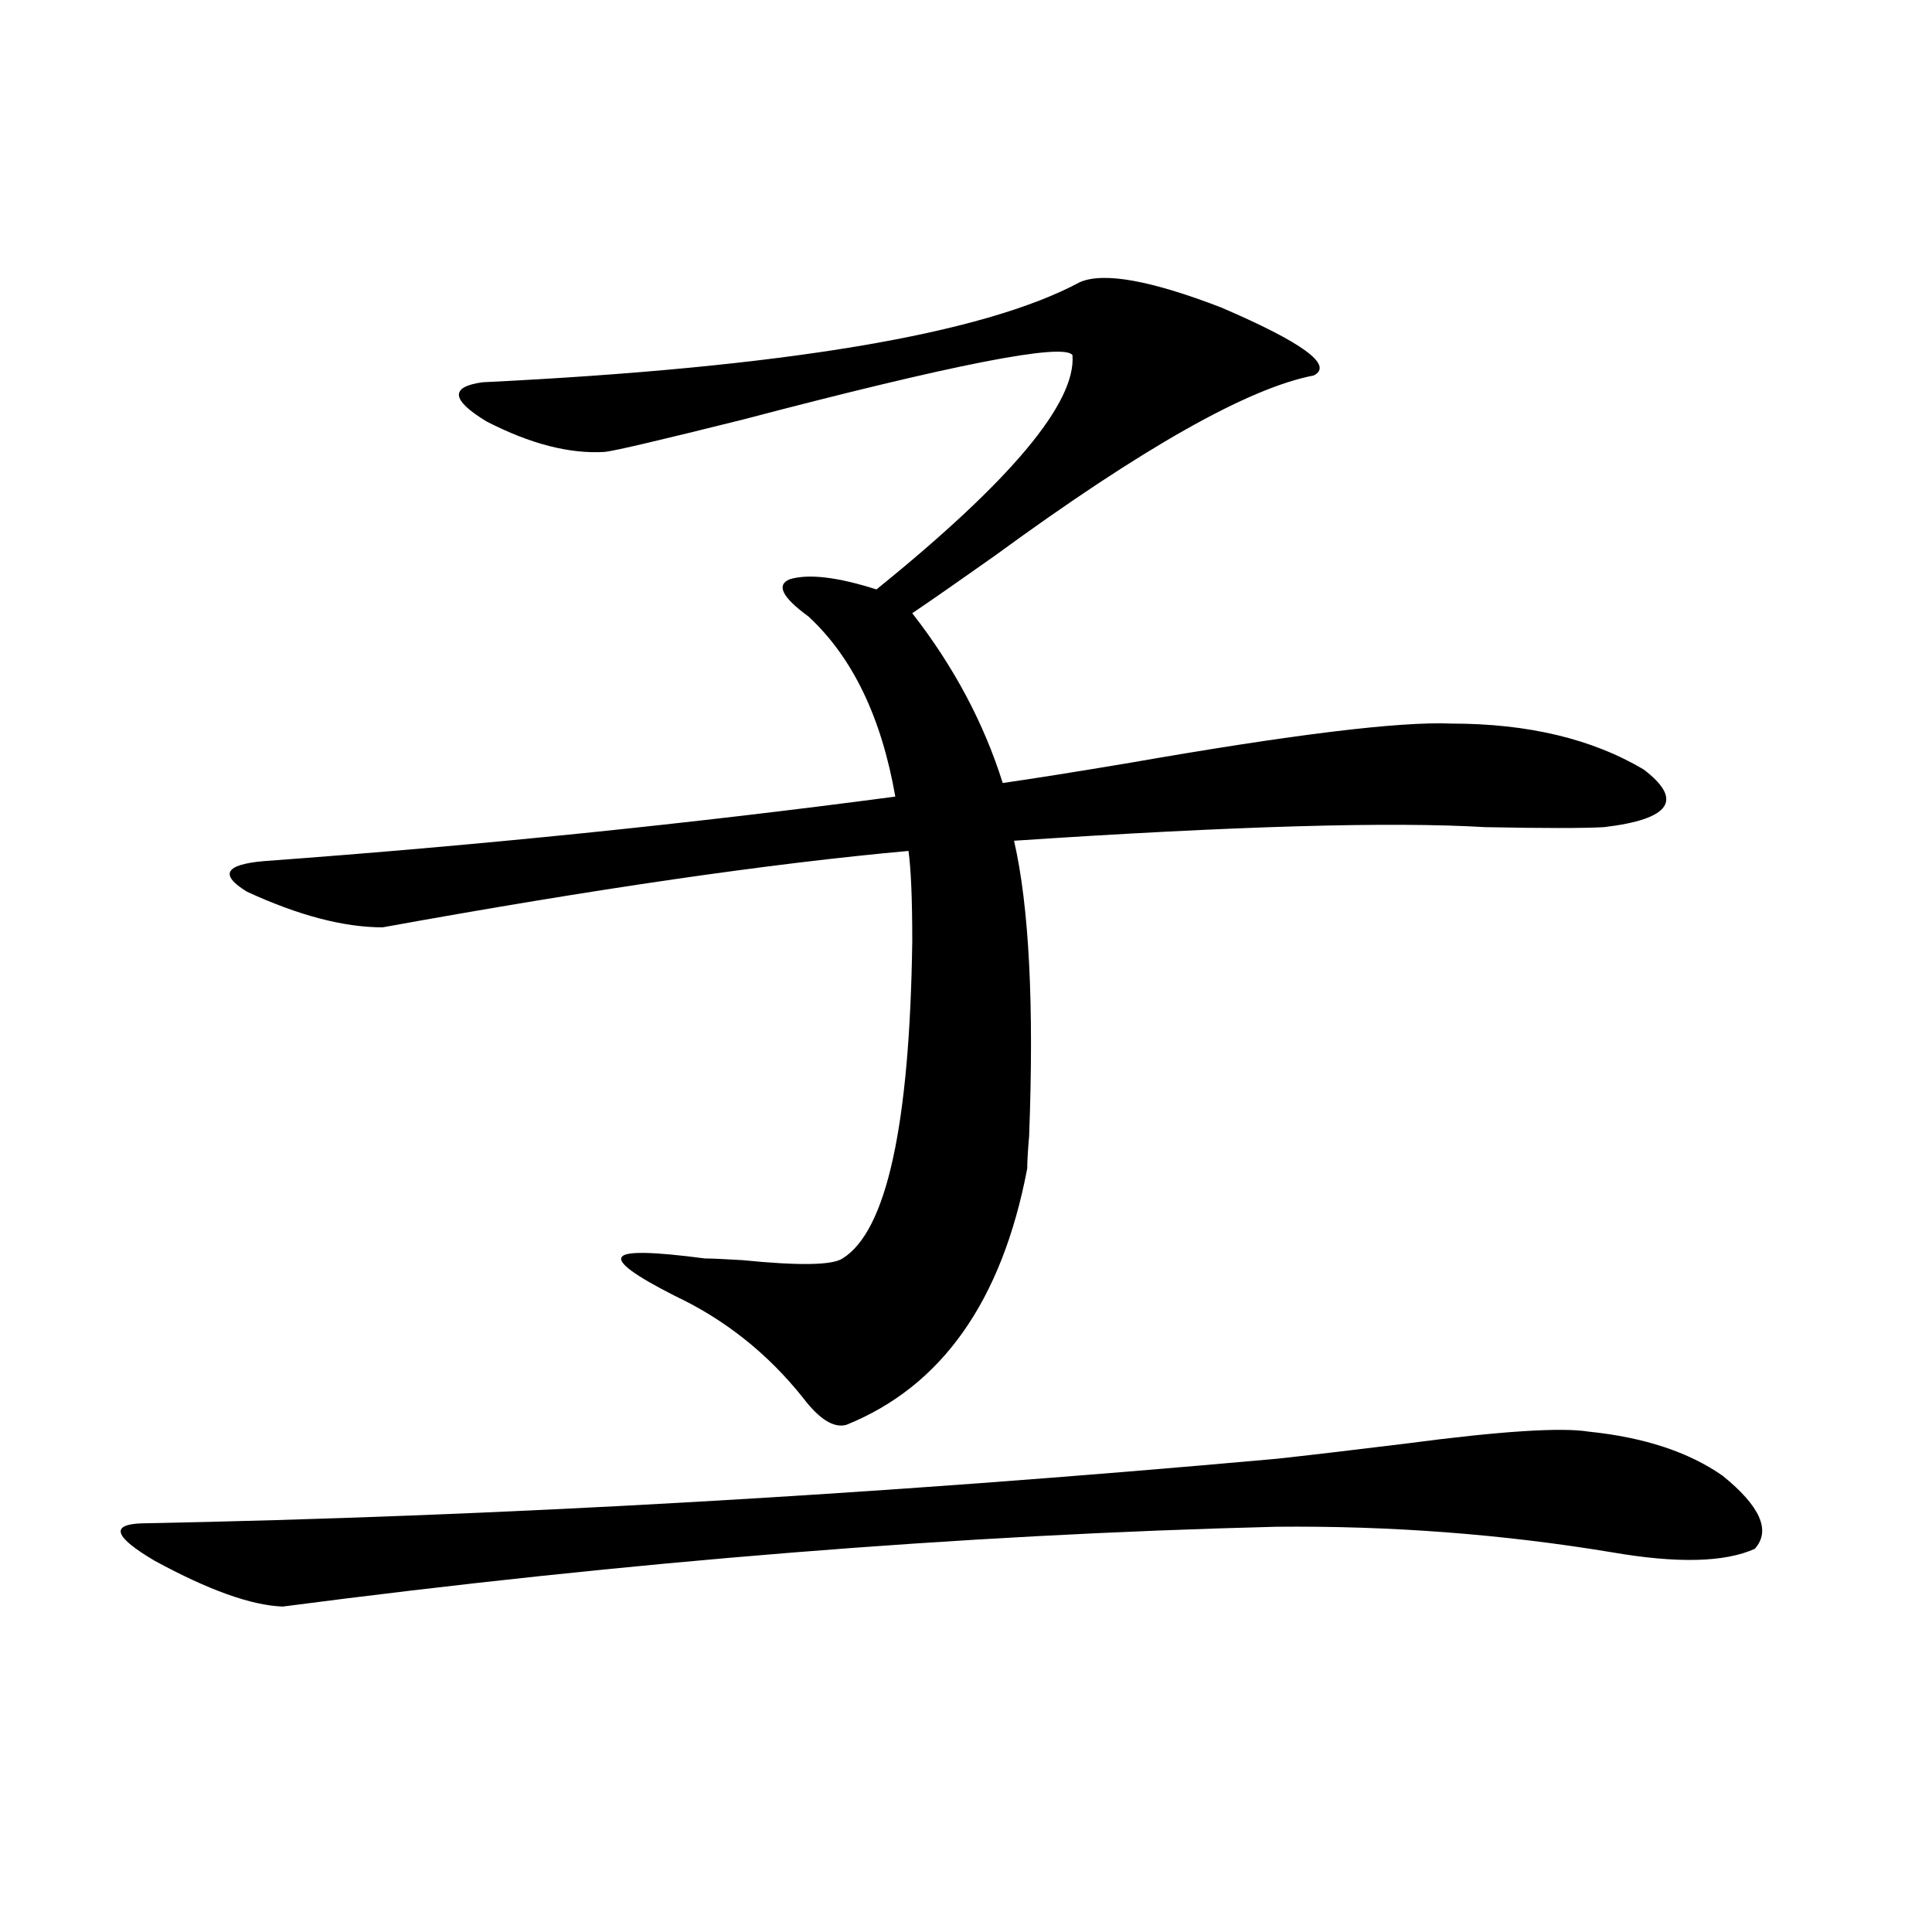 <?xml version="1.0" encoding="utf-8"?>
<!-- Generator: Adobe Illustrator 16.0.0, SVG Export Plug-In . SVG Version: 6.00 Build 0)  -->
<!DOCTYPE svg PUBLIC "-//W3C//DTD SVG 1.1//EN" "http://www.w3.org/Graphics/SVG/1.1/DTD/svg11.dtd">
<svg version="1.1" id="图层_1" xmlns="http://www.w3.org/2000/svg" xmlns:xlink="http://www.w3.org/1999/xlink" x="0px" y="0px"
	 width="1000px" height="1000px" viewBox="0 0 1000 1000" enable-background="new 0 0 1000 1000" xml:space="preserve">
<path d="M146.338,831.551c-16.265-0.591-38.383-8.501-66.34-23.73c-20.823-12.305-23.094-18.745-6.829-19.336
	c183.41-3.516,379.167-14.64,587.303-33.398c16.25-1.758,38.688-4.395,67.315-7.91c48.779-6.44,80.318-8.487,94.632-6.152
	c28.612,2.938,51.706,10.547,69.267,22.852c19.512,15.82,25.03,28.427,16.585,37.793c-15.609,7.031-40.334,7.622-74.145,1.758
	c-56.584-9.366-114.479-13.761-173.654-13.184C497.214,794.349,325.846,808.122,146.338,831.551z M751.202,374.52
	c39.664,0,72.834,7.91,99.51,23.73c20.807,15.82,13.978,25.79-20.487,29.883c-10.411,0.591-30.899,0.591-61.462,0
	c-48.779-2.925-130.088-0.577-243.896,7.031c7.805,33.989,10.396,84.966,7.805,152.93c-0.656,7.622-0.976,13.184-0.976,16.699
	c-13.018,68.555-44.237,112.802-93.656,132.715c-6.509,1.758-13.994-2.925-22.438-14.063c-18.216-22.852-40.334-40.43-66.34-52.734
	c-20.823-10.547-29.923-17.276-27.316-20.215c1.951-2.925,16.25-2.637,42.926,0.879c3.247,0,9.756,0.302,19.512,0.879
	c29.268,2.938,46.493,2.637,51.706-0.879c22.759-14.063,34.786-68.843,36.097-164.355c0-21.671-0.656-37.202-1.951-46.582
	c-71.553,6.454-162.283,19.638-272.188,39.551c-20.167,0-43.581-6.152-70.242-18.457c-14.314-8.789-11.387-14.063,8.78-15.82
	c111.857-8.198,220.802-19.336,326.821-33.398c-7.165-41.007-22.118-72.07-44.877-93.164c-13.658-9.956-16.92-16.397-9.756-19.336
	c9.756-2.925,24.71-1.167,44.877,5.273c69.587-56.25,103.412-96.68,101.461-121.289c-4.558-6.44-61.462,4.696-170.728,33.398
	c-42.286,10.547-66.02,16.122-71.218,16.699c-18.216,1.181-38.703-4.093-61.462-15.82c-18.216-11.124-18.872-17.866-1.951-20.215
	c156.094-7.608,259.17-24.897,309.261-51.855c12.347-5.273,36.737-0.879,73.169,13.184c42.27,18.169,58.2,29.883,47.804,35.156
	c-33.825,6.454-88.778,37.505-164.874,93.164c-18.216,12.896-32.53,22.852-42.926,29.883c21.463,27.548,37.072,56.841,46.828,87.891
	c16.25-2.335,38.368-5.851,66.34-10.547C669.252,380.095,724.526,373.353,751.202,374.52z"/>
</svg>
